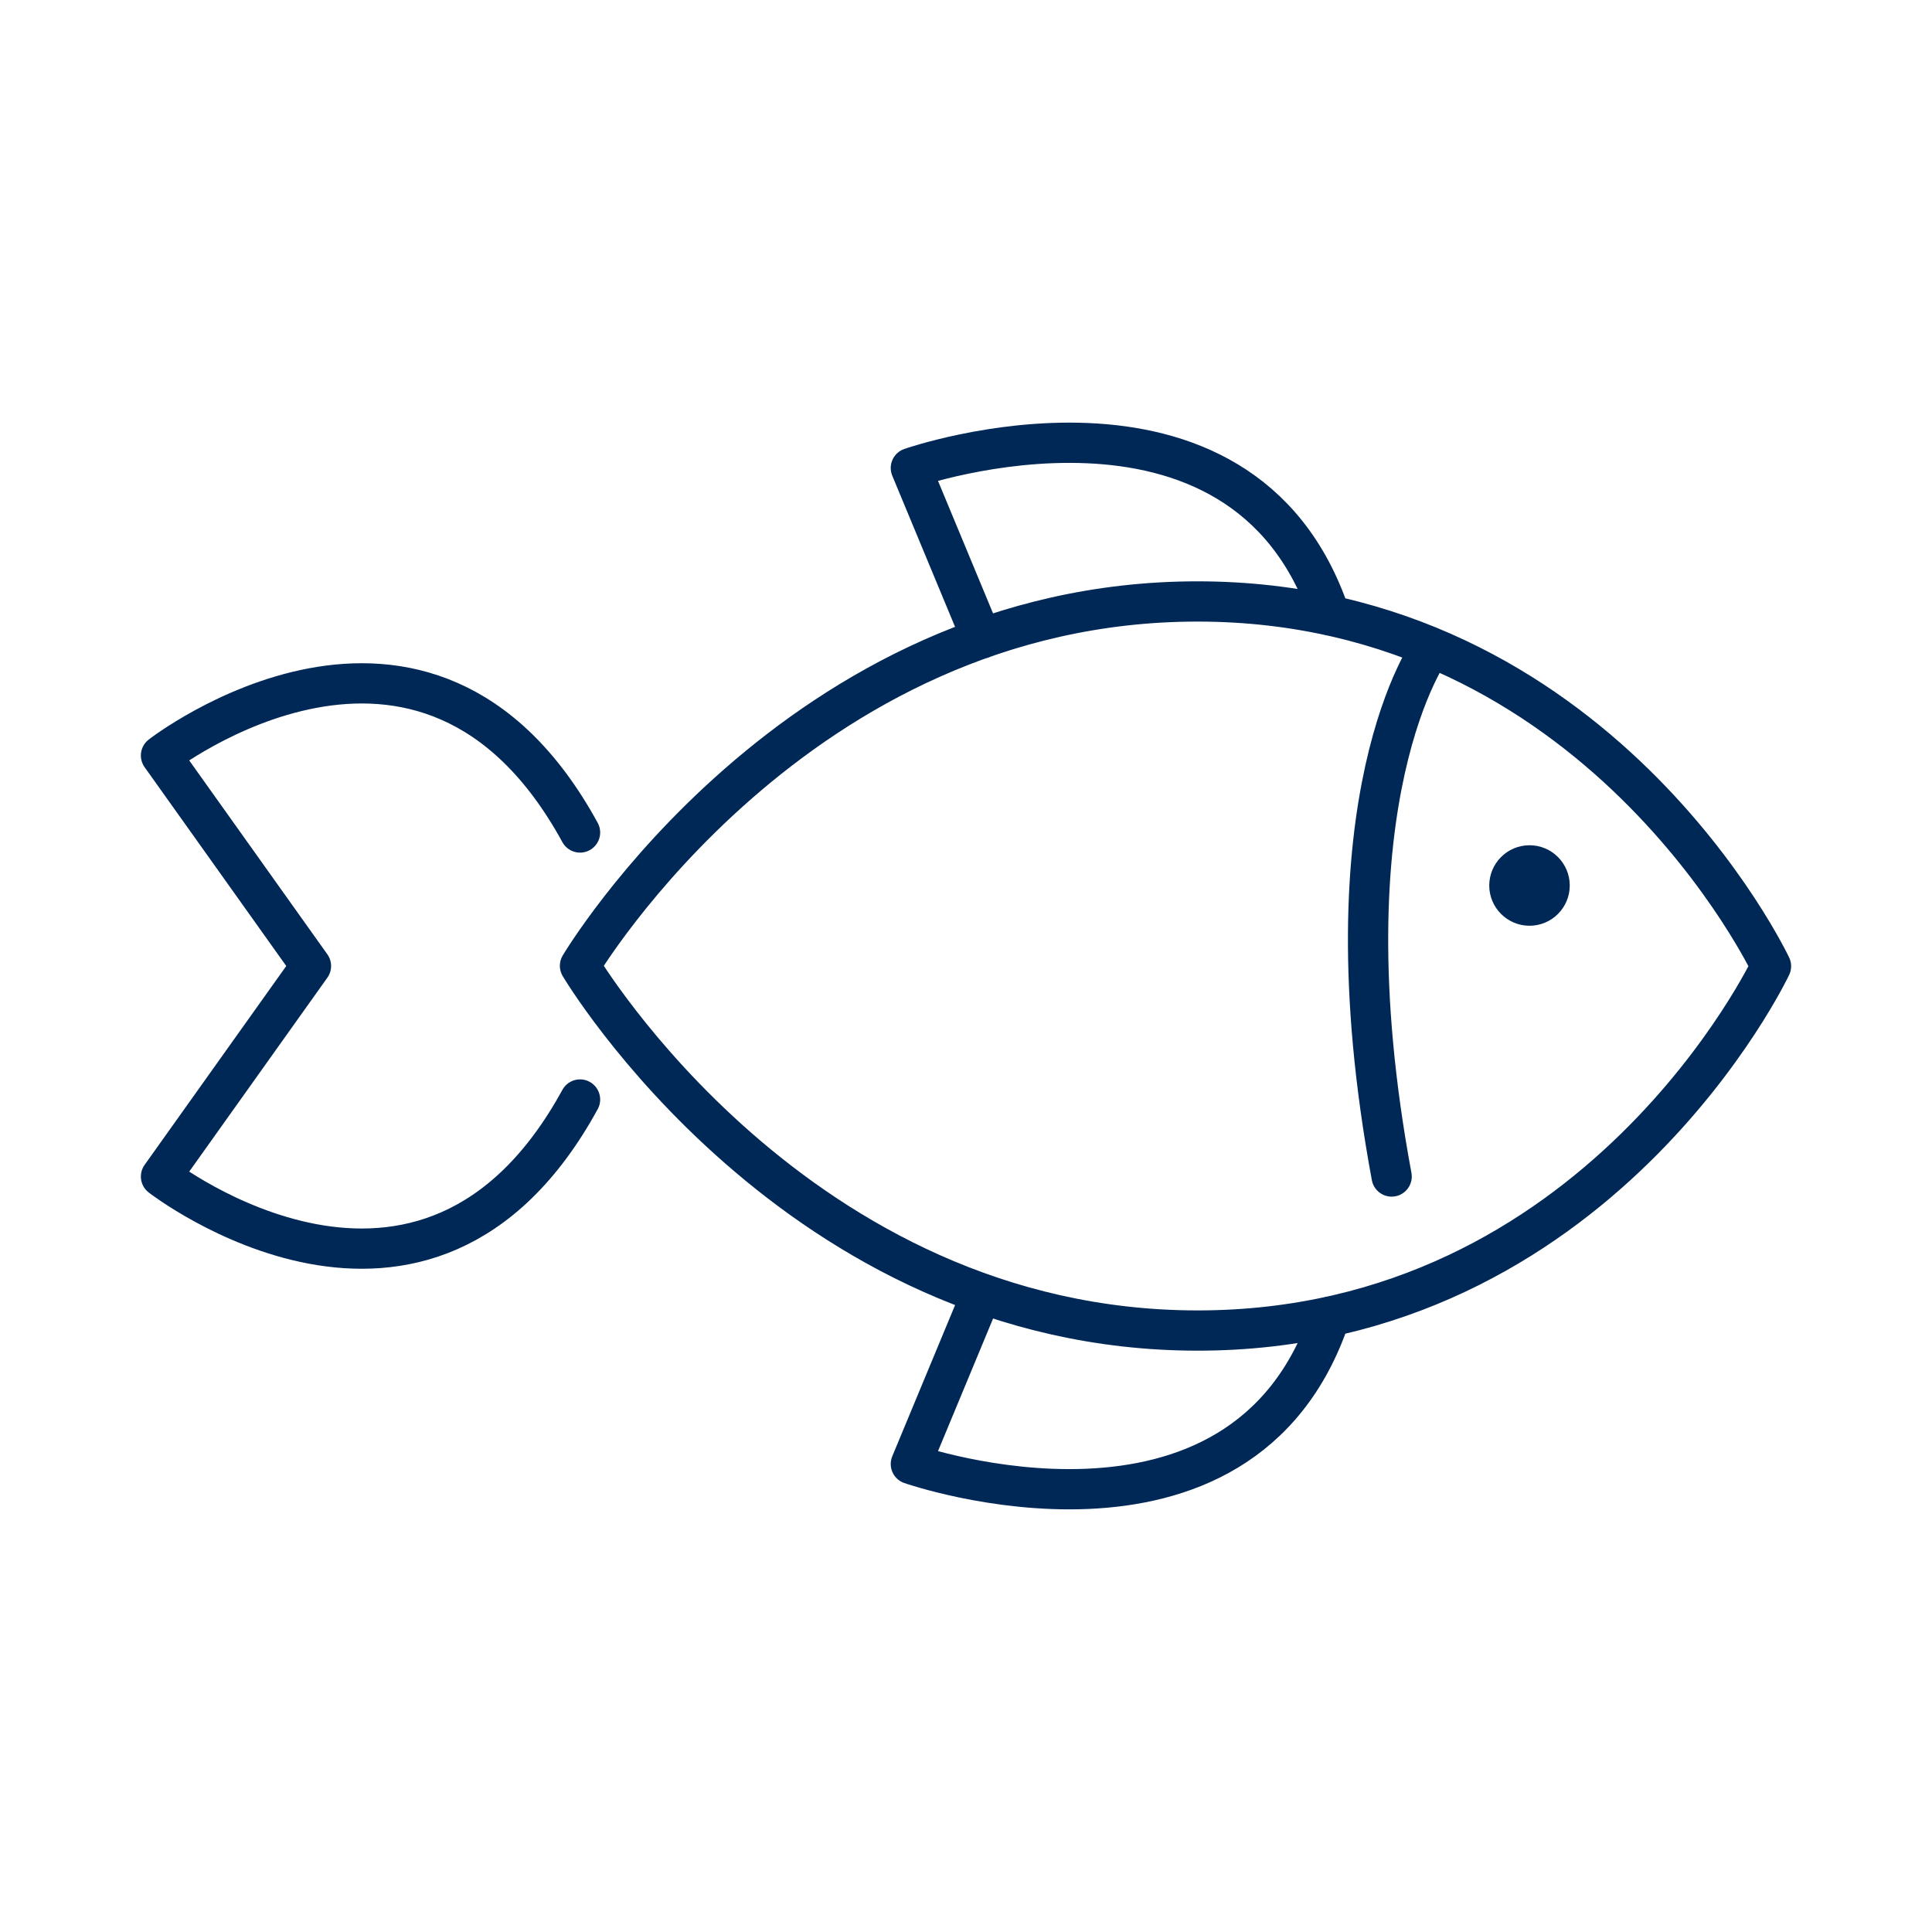 <svg width="48" height="48" viewBox="0 0 48 48" fill="none" xmlns="http://www.w3.org/2000/svg">
<path d="M14.411 27.317C10.575 34.332 4 29.231 4 29.231L7.726 24L4 18.77C4 18.77 10.575 13.667 14.411 20.683M24.391 15.866L22.63 11.627C22.63 11.627 30.858 8.758 33.046 15.295M24.391 32.134L22.63 36.373C22.63 36.373 30.858 39.241 33.046 32.706M35.562 16.091C35.562 16.091 32.822 19.791 34.575 29.23M44 24.005C44 24.005 39.724 33.059 29.751 33.057C19.779 33.053 14.41 23.995 14.41 23.995C14.41 23.995 19.783 14.94 29.755 14.943C39.728 14.947 44 24.005 44 24.005Z" stroke="#002856" stroke-linecap="round" stroke-linejoin="round"/>
<path fill-rule="evenodd" clip-rule="evenodd" d="M39 22C39 22.552 38.552 23 38 23C37.449 23 37 22.552 37 22C37 21.448 37.449 21 38 21C38.552 21 39 21.448 39 22Z" fill="#002856"/>
</svg>
